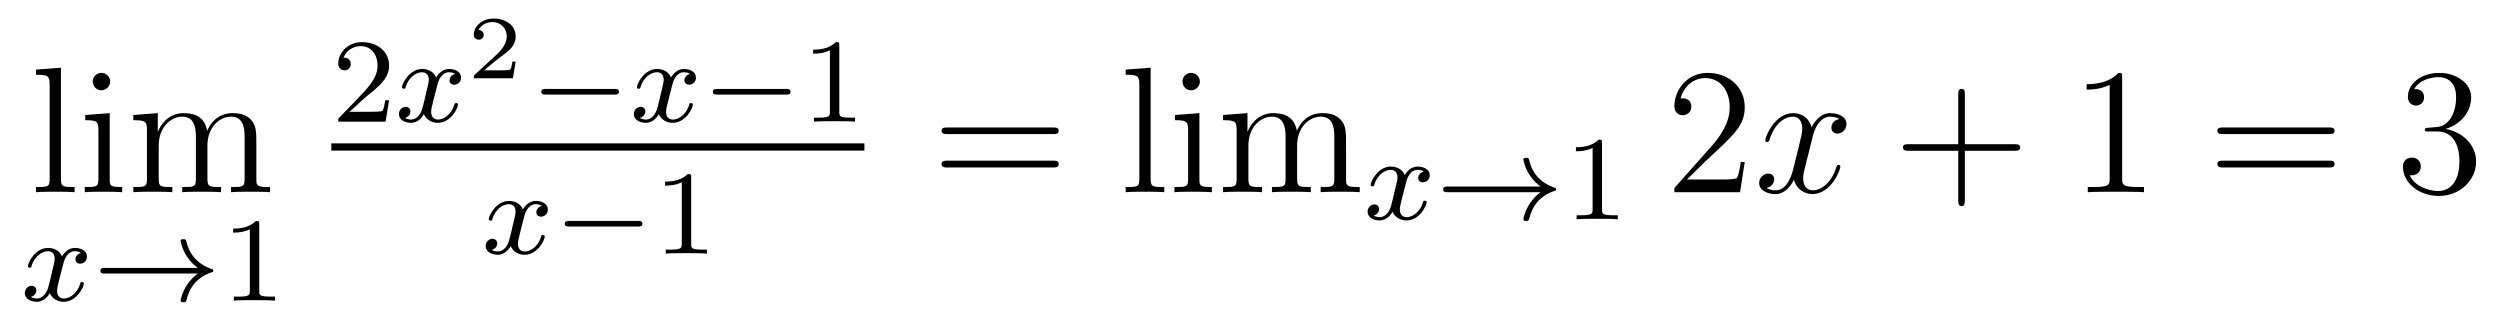 <?xml version='1.0'?>
<!-- This file was generated by dvisvgm 1.9.2 -->
<svg height='21pt' version='1.1' viewBox='0 -21 166 21' width='166pt' xmlns='http://www.w3.org/2000/svg' xmlns:xlink='http://www.w3.org/1999/xlink'>
<g id='page1'>
<g transform='matrix(1 0 0 1 -127 646)'>
<path d='M131.047 -662.504L129.391 -662.379V-662.035C130.203 -662.035 130.297 -661.957 130.297 -661.363V-655.113C130.297 -654.582 130.172 -654.582 129.391 -654.582V-654.238C129.734 -654.27 130.313 -654.27 130.672 -654.27C131.031 -654.27 131.625 -654.27 131.953 -654.238V-654.582C131.187 -654.582 131.047 -654.582 131.047 -655.113V-662.504ZM134.316 -661.582C134.316 -661.895 134.066 -662.16 133.723 -662.16C133.426 -662.16 133.16 -661.91 133.16 -661.598C133.16 -661.238 133.441 -661.004 133.723 -661.004C134.098 -661.004 134.316 -661.316 134.316 -661.582ZM132.66 -659.363V-659.019C133.426 -659.019 133.535 -658.941 133.535 -658.363V-655.113C133.535 -654.582 133.41 -654.582 132.629 -654.582V-654.238C132.973 -654.27 133.535 -654.27 133.879 -654.27C134.019 -654.27 134.707 -654.27 135.113 -654.238V-654.582C134.332 -654.582 134.285 -654.645 134.285 -655.113V-659.488L132.66 -659.363ZM144.023 -657.129C144.023 -658.238 144.023 -658.582 143.742 -658.957C143.398 -659.426 142.836 -659.488 142.445 -659.488C141.445 -659.488 140.945 -658.785 140.758 -658.316C140.586 -659.238 139.945 -659.488 139.195 -659.488C138.039 -659.488 137.586 -658.504 137.492 -658.269H137.477V-659.488L135.852 -659.363V-659.019C136.664 -659.019 136.758 -658.941 136.758 -658.348V-655.113C136.758 -654.582 136.633 -654.582 135.852 -654.582V-654.238C136.164 -654.27 136.805 -654.27 137.148 -654.27C137.492 -654.27 138.133 -654.27 138.445 -654.238V-654.582C137.68 -654.582 137.539 -654.582 137.539 -655.113V-657.332C137.539 -658.582 138.367 -659.254 139.102 -659.254C139.836 -659.254 140.008 -658.644 140.008 -657.926V-655.113C140.008 -654.582 139.883 -654.582 139.102 -654.582V-654.238C139.414 -654.27 140.055 -654.27 140.383 -654.27C140.727 -654.27 141.383 -654.27 141.68 -654.238V-654.582C140.93 -654.582 140.773 -654.582 140.773 -655.113V-657.332C140.773 -658.582 141.602 -659.254 142.336 -659.254C143.086 -659.254 143.242 -658.644 143.242 -657.926V-655.113C143.242 -654.582 143.117 -654.582 142.336 -654.582V-654.238C142.648 -654.27 143.289 -654.27 143.633 -654.27C143.977 -654.27 144.617 -654.27 144.93 -654.238V-654.582C144.336 -654.582 144.039 -654.582 144.023 -654.941V-657.129ZM145.195 -654.238' fill-rule='evenodd'/>
<path d='M132.383 -650.211C132.023 -650.117 132.008 -649.82 132.008 -649.773C132.008 -649.602 132.148 -649.492 132.32 -649.492C132.492 -649.492 132.773 -649.617 132.773 -649.961C132.773 -650.414 132.273 -650.539 131.977 -650.539C131.602 -650.539 131.305 -650.289 131.117 -649.977C130.945 -650.398 130.523 -650.539 130.195 -650.539C129.336 -650.539 128.852 -649.555 128.852 -649.32C128.852 -649.258 128.914 -649.227 128.977 -649.227C129.07 -649.227 129.086 -649.258 129.102 -649.367C129.289 -649.945 129.758 -650.32 130.18 -650.32C130.492 -650.32 130.633 -650.102 130.633 -649.82C130.633 -649.648 130.539 -649.289 130.477 -649.039C130.43 -648.805 130.258 -648.102 130.211 -647.945C130.102 -647.523 129.82 -647.18 129.461 -647.18C129.43 -647.18 129.211 -647.18 129.055 -647.289C129.414 -647.383 129.414 -647.711 129.414 -647.727C129.414 -647.898 129.273 -648.023 129.102 -648.023C128.883 -648.023 128.648 -647.836 128.648 -647.539C128.648 -647.164 129.039 -646.961 129.445 -646.961C129.867 -646.961 130.164 -647.273 130.305 -647.539C130.477 -647.148 130.852 -646.961 131.227 -646.961C132.102 -646.961 132.57 -647.945 132.57 -648.18C132.57 -648.258 132.508 -648.273 132.445 -648.273C132.352 -648.273 132.336 -648.227 132.32 -648.148C132.164 -647.617 131.711 -647.18 131.242 -647.18C130.977 -647.18 130.789 -647.352 130.789 -647.695C130.789 -647.852 130.836 -648.039 130.945 -648.477C131.008 -648.711 131.18 -649.414 131.227 -649.57C131.336 -649.977 131.602 -650.32 131.961 -650.32C132.008 -650.32 132.211 -650.32 132.383 -650.211ZM133.195 -647.039' fill-rule='evenodd'/>
<path d='M140.133 -648.836C139.867 -648.648 139.617 -648.383 139.43 -648.102C139.086 -647.586 138.992 -647.086 138.992 -647.055C138.992 -646.93 139.102 -646.93 139.18 -646.93C139.273 -646.93 139.336 -646.93 139.367 -647.023C139.57 -647.914 140.07 -648.586 141.039 -648.914C141.102 -648.93 141.164 -648.945 141.164 -649.023C141.164 -649.102 141.102 -649.133 141.07 -649.133C140.008 -649.492 139.539 -650.242 139.383 -650.945C139.336 -651.102 139.336 -651.117 139.18 -651.117C139.102 -651.117 138.992 -651.117 138.992 -651.008C138.992 -650.992 139.07 -650.461 139.43 -649.945C139.648 -649.602 139.93 -649.367 140.133 -649.211H133.961C133.836 -649.211 133.664 -649.211 133.664 -649.023C133.664 -648.836 133.836 -648.836 133.961 -648.836H140.133ZM141.715 -647.039' fill-rule='evenodd'/>
<path d='M144.215 -652.102C144.215 -652.32 144.199 -652.32 143.98 -652.32C143.652 -652.008 143.23 -651.82 142.48 -651.82V-651.555C142.699 -651.555 143.121 -651.555 143.59 -651.773V-647.695C143.59 -647.398 143.559 -647.305 142.809 -647.305H142.527V-647.039C142.855 -647.07 143.527 -647.07 143.887 -647.07C144.246 -647.07 144.934 -647.07 145.262 -647.039V-647.305H144.996C144.231 -647.305 144.215 -647.398 144.215 -647.695V-652.102ZM145.914 -647.039' fill-rule='evenodd'/>
<path d='M151.273 -660.547C151.414 -660.656 151.742 -660.922 151.867 -661.031C152.367 -661.484 152.836 -661.922 152.836 -662.656C152.836 -663.594 152.039 -664.203 151.039 -664.203C150.086 -664.203 149.461 -663.484 149.461 -662.781C149.461 -662.391 149.773 -662.328 149.883 -662.328C150.055 -662.328 150.289 -662.453 150.289 -662.75C150.289 -663.172 149.898 -663.172 149.805 -663.172C150.039 -663.75 150.57 -663.937 150.961 -663.937C151.695 -663.937 152.07 -663.312 152.07 -662.656C152.07 -661.828 151.492 -661.219 150.555 -660.25L149.555 -659.219C149.461 -659.141 149.461 -659.125 149.461 -658.922H152.602L152.836 -660.344H152.586C152.555 -660.187 152.492 -659.781 152.398 -659.641C152.352 -659.578 151.742 -659.578 151.617 -659.578H150.211L151.273 -660.547ZM153.238 -658.922' fill-rule='evenodd'/>
<path d='M157.223 -662.094C156.863 -662 156.848 -661.703 156.848 -661.656C156.848 -661.484 156.988 -661.375 157.16 -661.375S157.613 -661.5 157.613 -661.844C157.613 -662.297 157.113 -662.422 156.816 -662.422C156.441 -662.422 156.144 -662.172 155.957 -661.859C155.785 -662.281 155.363 -662.422 155.035 -662.422C154.176 -662.422 153.691 -661.437 153.691 -661.203C153.691 -661.141 153.754 -661.109 153.816 -661.109C153.91 -661.109 153.926 -661.141 153.941 -661.25C154.129 -661.828 154.598 -662.203 155.019 -662.203C155.332 -662.203 155.473 -661.984 155.473 -661.703C155.473 -661.531 155.379 -661.172 155.316 -660.922C155.27 -660.687 155.098 -659.984 155.051 -659.828C154.941 -659.406 154.66 -659.062 154.301 -659.062C154.269 -659.062 154.051 -659.062 153.894 -659.172C154.254 -659.266 154.254 -659.594 154.254 -659.609C154.254 -659.781 154.113 -659.906 153.941 -659.906C153.723 -659.906 153.488 -659.719 153.488 -659.422C153.488 -659.047 153.879 -658.844 154.285 -658.844C154.707 -658.844 155.004 -659.156 155.145 -659.422C155.316 -659.031 155.691 -658.844 156.066 -658.844C156.941 -658.844 157.41 -659.828 157.41 -660.063C157.41 -660.141 157.348 -660.156 157.285 -660.156C157.191 -660.156 157.176 -660.109 157.16 -660.031C157.004 -659.5 156.551 -659.062 156.082 -659.062C155.816 -659.062 155.629 -659.234 155.629 -659.578C155.629 -659.734 155.676 -659.922 155.785 -660.359C155.848 -660.594 156.02 -661.297 156.066 -661.453C156.176 -661.859 156.441 -662.203 156.801 -662.203C156.848 -662.203 157.051 -662.203 157.223 -662.094ZM158.035 -658.922' fill-rule='evenodd'/>
<path d='M161.242 -662.91H161.023C161.008 -662.832 160.961 -662.441 160.867 -662.379C160.82 -662.332 160.336 -662.332 160.258 -662.332H159.148L159.898 -662.957C160.102 -663.113 160.633 -663.504 160.82 -663.676C161.008 -663.863 161.242 -664.16 161.242 -664.582C161.242 -665.332 160.57 -665.769 159.773 -665.769C159.008 -665.769 158.461 -665.254 158.461 -664.691C158.461 -664.395 158.727 -664.363 158.789 -664.363C158.945 -664.363 159.117 -664.473 159.117 -664.676C159.117 -664.816 159.039 -665.004 158.773 -665.004C158.914 -665.301 159.273 -665.535 159.68 -665.535C160.305 -665.535 160.648 -665.066 160.648 -664.582C160.648 -664.16 160.367 -663.723 159.945 -663.348L158.539 -662.051C158.477 -661.988 158.461 -661.988 158.461 -661.801H161.055L161.242 -662.91ZM161.637 -661.801' fill-rule='evenodd'/>
<path d='M167.801 -660.719C167.926 -660.719 168.098 -660.719 168.098 -660.906C168.098 -661.094 167.926 -661.094 167.801 -661.094H163.238C163.113 -661.094 162.941 -661.094 162.941 -660.906C162.941 -660.719 163.113 -660.719 163.238 -660.719H167.801ZM168.836 -658.922' fill-rule='evenodd'/>
<path d='M172.82 -662.094C172.461 -662 172.445 -661.703 172.445 -661.656C172.445 -661.484 172.586 -661.375 172.758 -661.375C172.93 -661.375 173.211 -661.5 173.211 -661.844C173.211 -662.297 172.711 -662.422 172.414 -662.422C172.039 -662.422 171.742 -662.172 171.555 -661.859C171.383 -662.281 170.961 -662.422 170.633 -662.422C169.773 -662.422 169.289 -661.437 169.289 -661.203C169.289 -661.141 169.352 -661.109 169.414 -661.109C169.508 -661.109 169.523 -661.141 169.539 -661.25C169.727 -661.828 170.195 -662.203 170.617 -662.203C170.93 -662.203 171.07 -661.984 171.07 -661.703C171.07 -661.531 170.977 -661.172 170.914 -660.922C170.867 -660.687 170.695 -659.984 170.648 -659.828C170.539 -659.406 170.258 -659.062 169.898 -659.062C169.867 -659.062 169.648 -659.062 169.492 -659.172C169.852 -659.266 169.852 -659.594 169.852 -659.609C169.852 -659.781 169.711 -659.906 169.539 -659.906C169.32 -659.906 169.086 -659.719 169.086 -659.422C169.086 -659.047 169.477 -658.844 169.883 -658.844C170.305 -658.844 170.602 -659.156 170.742 -659.422C170.914 -659.031 171.289 -658.844 171.664 -658.844C172.539 -658.844 173.008 -659.828 173.008 -660.063C173.008 -660.141 172.945 -660.156 172.883 -660.156C172.789 -660.156 172.773 -660.109 172.758 -660.031C172.602 -659.5 172.148 -659.062 171.68 -659.062C171.414 -659.062 171.227 -659.234 171.227 -659.578C171.227 -659.734 171.273 -659.922 171.383 -660.359C171.445 -660.594 171.617 -661.297 171.664 -661.453C171.773 -661.859 172.039 -662.203 172.398 -662.203C172.445 -662.203 172.648 -662.203 172.82 -662.094ZM173.633 -658.922' fill-rule='evenodd'/>
<path d='M179.195 -660.719C179.32 -660.719 179.492 -660.719 179.492 -660.906C179.492 -661.094 179.32 -661.094 179.195 -661.094H174.633C174.508 -661.094 174.336 -661.094 174.336 -660.906C174.336 -660.719 174.508 -660.719 174.633 -660.719H179.195ZM180.231 -658.922' fill-rule='evenodd'/>
<path d='M182.73 -663.984C182.73 -664.203 182.715 -664.203 182.496 -664.203C182.168 -663.891 181.746 -663.703 180.996 -663.703V-663.438C181.215 -663.438 181.637 -663.438 182.106 -663.656V-659.578C182.106 -659.281 182.074 -659.187 181.324 -659.187H181.043V-658.922C181.371 -658.953 182.043 -658.953 182.402 -658.953C182.762 -658.953 183.449 -658.953 183.777 -658.922V-659.187H183.512C182.746 -659.187 182.73 -659.281 182.73 -659.578V-663.984ZM184.43 -658.922' fill-rule='evenodd'/>
<path d='M149 -657H184.398V-657.48H149'/>
<path d='M162.984 -653.332C162.625 -653.238 162.609 -652.941 162.609 -652.895C162.609 -652.723 162.75 -652.613 162.922 -652.613C163.094 -652.613 163.375 -652.738 163.375 -653.082C163.375 -653.535 162.875 -653.66 162.578 -653.66C162.203 -653.66 161.906 -653.41 161.719 -653.098C161.547 -653.52 161.125 -653.66 160.797 -653.66C159.938 -653.66 159.453 -652.676 159.453 -652.441C159.453 -652.379 159.516 -652.348 159.578 -652.348C159.672 -652.348 159.687 -652.379 159.703 -652.488C159.891 -653.066 160.359 -653.441 160.781 -653.441C161.094 -653.441 161.234 -653.223 161.234 -652.941C161.234 -652.77 161.141 -652.41 161.078 -652.16C161.031 -651.926 160.859 -651.223 160.812 -651.066C160.703 -650.645 160.422 -650.301 160.062 -650.301C160.031 -650.301 159.813 -650.301 159.656 -650.41C160.016 -650.504 160.016 -650.832 160.016 -650.848C160.016 -651.02 159.875 -651.144 159.703 -651.144C159.484 -651.144 159.25 -650.957 159.25 -650.66C159.25 -650.285 159.641 -650.082 160.047 -650.082C160.469 -650.082 160.766 -650.394 160.906 -650.66C161.078 -650.27 161.453 -650.082 161.828 -650.082C162.703 -650.082 163.172 -651.066 163.172 -651.301C163.172 -651.379 163.109 -651.395 163.047 -651.395C162.953 -651.395 162.938 -651.348 162.922 -651.27C162.766 -650.738 162.312 -650.301 161.844 -650.301C161.578 -650.301 161.391 -650.473 161.391 -650.816C161.391 -650.973 161.438 -651.16 161.547 -651.598C161.609 -651.832 161.781 -652.535 161.828 -652.691C161.937 -653.098 162.203 -653.441 162.563 -653.441C162.609 -653.441 162.813 -653.441 162.984 -653.332ZM163.797 -650.16' fill-rule='evenodd'/>
<path d='M169.359 -651.957C169.484 -651.957 169.656 -651.957 169.656 -652.145C169.656 -652.332 169.484 -652.332 169.359 -652.332H164.797C164.672 -652.332 164.5 -652.332 164.5 -652.145C164.5 -651.957 164.672 -651.957 164.797 -651.957H169.359ZM170.394 -650.16' fill-rule='evenodd'/>
<path d='M172.895 -655.223C172.895 -655.441 172.879 -655.441 172.66 -655.441C172.332 -655.129 171.91 -654.941 171.16 -654.941V-654.676C171.379 -654.676 171.801 -654.676 172.269 -654.894V-650.816C172.269 -650.52 172.238 -650.426 171.488 -650.426H171.207V-650.16C171.535 -650.191 172.207 -650.191 172.566 -650.191C172.926 -650.191 173.613 -650.191 173.941 -650.16V-650.426H173.676C172.91 -650.426 172.895 -650.52 172.895 -650.816V-655.223ZM174.594 -650.16' fill-rule='evenodd'/>
<path d='M196.926 -658.098C197.098 -658.098 197.3 -658.098 197.3 -658.316C197.3 -658.535 197.098 -658.535 196.926 -658.535H189.91C189.738 -658.535 189.519 -658.535 189.519 -658.332C189.519 -658.098 189.723 -658.098 189.91 -658.098H196.926ZM196.926 -655.879C197.098 -655.879 197.3 -655.879 197.3 -656.098C197.3 -656.332 197.098 -656.332 196.926 -656.332H189.91C189.738 -656.332 189.519 -656.332 189.519 -656.113C189.519 -655.879 189.723 -655.879 189.91 -655.879H196.926ZM197.996 -654.238' fill-rule='evenodd'/>
<path d='M203.402 -662.504L201.746 -662.379V-662.035C202.559 -662.035 202.652 -661.957 202.652 -661.363V-655.113C202.652 -654.582 202.528 -654.582 201.746 -654.582V-654.238C202.09 -654.27 202.668 -654.27 203.027 -654.27C203.387 -654.27 203.981 -654.27 204.308 -654.238V-654.582C203.543 -654.582 203.402 -654.582 203.402 -655.113V-662.504ZM206.672 -661.582C206.672 -661.895 206.422 -662.16 206.078 -662.16C205.781 -662.16 205.516 -661.91 205.516 -661.598C205.516 -661.238 205.796 -661.004 206.078 -661.004C206.453 -661.004 206.672 -661.316 206.672 -661.582ZM205.015 -659.363V-659.019C205.781 -659.019 205.891 -658.941 205.891 -658.363V-655.113C205.891 -654.582 205.765 -654.582 204.984 -654.582V-654.238C205.328 -654.27 205.891 -654.27 206.234 -654.27C206.375 -654.27 207.062 -654.27 207.469 -654.238V-654.582C206.688 -654.582 206.641 -654.645 206.641 -655.113V-659.488L205.015 -659.363ZM216.379 -657.129C216.379 -658.238 216.379 -658.582 216.097 -658.957C215.754 -659.426 215.191 -659.488 214.801 -659.488C213.8 -659.488 213.301 -658.785 213.113 -658.316C212.941 -659.238 212.3 -659.488 211.55 -659.488C210.395 -659.488 209.941 -658.504 209.848 -658.269H209.832V-659.488L208.207 -659.363V-659.019C209.02 -659.019 209.113 -658.941 209.113 -658.348V-655.113C209.113 -654.582 208.988 -654.582 208.207 -654.582V-654.238C208.519 -654.27 209.16 -654.27 209.504 -654.27C209.848 -654.27 210.488 -654.27 210.8 -654.238V-654.582C210.035 -654.582 209.894 -654.582 209.894 -655.113V-657.332C209.894 -658.582 210.722 -659.254 211.457 -659.254C212.191 -659.254 212.363 -658.644 212.363 -657.926V-655.113C212.363 -654.582 212.238 -654.582 211.457 -654.582V-654.238C211.77 -654.27 212.41 -654.27 212.738 -654.27C213.082 -654.27 213.738 -654.27 214.036 -654.238V-654.582C213.286 -654.582 213.128 -654.582 213.128 -655.113V-657.332C213.128 -658.582 213.958 -659.254 214.692 -659.254C215.442 -659.254 215.598 -658.644 215.598 -657.926V-655.113C215.598 -654.582 215.473 -654.582 214.692 -654.582V-654.238C215.004 -654.27 215.645 -654.27 215.988 -654.27C216.332 -654.27 216.973 -654.27 217.285 -654.238V-654.582C216.691 -654.582 216.395 -654.582 216.379 -654.941V-657.129ZM217.55 -654.238' fill-rule='evenodd'/>
<path d='M221.543 -655.613C221.184 -655.52 221.168 -655.223 221.168 -655.176C221.168 -655.004 221.309 -654.894 221.48 -654.894C221.652 -654.894 221.934 -655.02 221.934 -655.363C221.934 -655.816 221.434 -655.941 221.137 -655.941C220.762 -655.941 220.465 -655.691 220.277 -655.379C220.105 -655.801 219.684 -655.941 219.355 -655.941C218.496 -655.941 218.011 -654.957 218.011 -654.723C218.011 -654.66 218.075 -654.629 218.137 -654.629C218.231 -654.629 218.246 -654.66 218.262 -654.77C218.449 -655.348 218.918 -655.723 219.34 -655.723C219.653 -655.723 219.793 -655.504 219.793 -655.223C219.793 -655.051 219.7 -654.691 219.637 -654.441C219.59 -654.207 219.418 -653.504 219.371 -653.348C219.262 -652.926 218.981 -652.582 218.621 -652.582C218.59 -652.582 218.371 -652.582 218.215 -652.691C218.574 -652.785 218.574 -653.113 218.574 -653.129C218.574 -653.301 218.434 -653.426 218.262 -653.426C218.042 -653.426 217.808 -653.238 217.808 -652.941C217.808 -652.566 218.2 -652.363 218.605 -652.363C219.028 -652.363 219.324 -652.676 219.464 -652.941C219.637 -652.551 220.012 -652.363 220.387 -652.363C221.262 -652.363 221.73 -653.348 221.73 -653.582C221.73 -653.66 221.668 -653.676 221.605 -653.676C221.512 -653.676 221.496 -653.629 221.48 -653.551C221.324 -653.019 220.871 -652.582 220.403 -652.582C220.136 -652.582 219.949 -652.754 219.949 -653.098C219.949 -653.254 219.996 -653.441 220.105 -653.879C220.168 -654.113 220.34 -654.816 220.387 -654.973C220.496 -655.379 220.762 -655.723 221.122 -655.723C221.168 -655.723 221.371 -655.723 221.543 -655.613ZM222.355 -652.441' fill-rule='evenodd'/>
<path d='M229.292 -654.238C229.027 -654.051 228.778 -653.785 228.59 -653.504C228.246 -652.988 228.152 -652.488 228.152 -652.457C228.152 -652.332 228.262 -652.332 228.34 -652.332C228.433 -652.332 228.496 -652.332 228.527 -652.426C228.731 -653.316 229.23 -653.988 230.2 -654.316C230.262 -654.332 230.324 -654.348 230.324 -654.426S230.262 -654.535 230.231 -654.535C229.168 -654.894 228.7 -655.644 228.542 -656.348C228.496 -656.504 228.496 -656.52 228.34 -656.52C228.262 -656.52 228.152 -656.52 228.152 -656.41C228.152 -656.394 228.23 -655.863 228.59 -655.348C228.809 -655.004 229.09 -654.77 229.292 -654.613H223.121C222.996 -654.613 222.824 -654.613 222.824 -654.426C222.824 -654.238 222.996 -654.238 223.121 -654.238H229.292ZM230.875 -652.441' fill-rule='evenodd'/>
<path d='M233.375 -657.504C233.375 -657.723 233.359 -657.723 233.141 -657.723C232.812 -657.41 232.391 -657.223 231.641 -657.223V-656.957C231.859 -656.957 232.282 -656.957 232.75 -657.176V-653.098C232.75 -652.801 232.718 -652.707 231.968 -652.707H231.688V-652.441C232.015 -652.473 232.687 -652.473 233.047 -652.473C233.406 -652.473 234.094 -652.473 234.422 -652.441V-652.707H234.156C233.39 -652.707 233.375 -652.801 233.375 -653.098V-657.504ZM235.074 -652.441' fill-rule='evenodd'/>
<path d='M242.851 -656.238H242.586C242.555 -656.035 242.461 -655.379 242.336 -655.191C242.258 -655.082 241.571 -655.082 241.211 -655.082H239.008C239.336 -655.363 240.055 -656.129 240.367 -656.41C242.179 -658.082 242.851 -658.691 242.851 -659.879C242.851 -661.254 241.758 -662.16 240.383 -662.16C238.992 -662.16 238.18 -660.988 238.18 -659.957C238.18 -659.348 238.711 -659.348 238.742 -659.348C238.992 -659.348 239.305 -659.535 239.305 -659.91C239.305 -660.254 239.086 -660.473 238.742 -660.473C238.633 -660.473 238.618 -660.473 238.586 -660.457C238.805 -661.269 239.446 -661.816 240.227 -661.816C241.242 -661.816 241.852 -660.973 241.852 -659.879C241.852 -658.863 241.273 -657.988 240.586 -657.223L238.18 -654.519V-654.238H242.539L242.851 -656.238ZM243.48 -654.238' fill-rule='evenodd'/>
<path d='M249.137 -659.098C248.746 -659.035 248.605 -658.738 248.605 -658.52C248.605 -658.238 248.84 -658.129 248.996 -658.129C249.355 -658.129 249.606 -658.441 249.606 -658.77C249.606 -659.27 249.043 -659.488 248.527 -659.488C247.808 -659.488 247.403 -658.785 247.292 -658.551C247.027 -659.441 246.277 -659.488 246.074 -659.488C244.855 -659.488 244.214 -657.941 244.214 -657.676C244.214 -657.629 244.261 -657.566 244.34 -657.566C244.434 -657.566 244.465 -657.629 244.481 -657.676C244.886 -659.004 245.683 -659.254 246.028 -659.254C246.575 -659.254 246.668 -658.754 246.668 -658.473C246.668 -658.207 246.606 -657.941 246.464 -657.363L246.059 -655.723C245.872 -655.02 245.527 -654.363 244.902 -654.363C244.84 -654.363 244.543 -654.363 244.292 -654.519C244.715 -654.598 244.808 -654.957 244.808 -655.098C244.808 -655.332 244.637 -655.473 244.418 -655.473C244.121 -655.473 243.809 -655.223 243.809 -654.848C243.809 -654.348 244.372 -654.113 244.886 -654.113C245.465 -654.113 245.872 -654.566 246.121 -655.066C246.308 -654.363 246.902 -654.113 247.34 -654.113C248.558 -654.113 249.199 -655.676 249.199 -655.941C249.199 -656.004 249.152 -656.051 249.09 -656.051C248.981 -656.051 248.965 -655.988 248.934 -655.895C248.605 -654.848 247.918 -654.363 247.372 -654.363C246.965 -654.363 246.731 -654.66 246.731 -655.16C246.731 -655.426 246.778 -655.613 246.98 -656.394L247.387 -658.02C247.574 -658.738 247.98 -659.254 248.527 -659.254C248.543 -659.254 248.887 -659.254 249.137 -659.098ZM250.078 -654.238' fill-rule='evenodd'/>
<path d='M257.465 -656.988H260.761C260.934 -656.988 261.137 -656.988 261.137 -657.207S260.934 -657.426 260.761 -657.426H257.465V-660.723C257.465 -660.894 257.465 -661.098 257.262 -661.098C257.027 -661.098 257.027 -660.894 257.027 -660.723V-657.426H253.746C253.574 -657.426 253.356 -657.426 253.356 -657.223C253.356 -656.988 253.559 -656.988 253.746 -656.988H257.027V-653.707C257.027 -653.535 257.027 -653.316 257.246 -653.316C257.465 -653.316 257.465 -653.52 257.465 -653.707V-656.988ZM261.832 -654.238' fill-rule='evenodd'/>
<path d='M267.91 -661.879C267.91 -662.16 267.91 -662.16 267.66 -662.16C267.379 -661.848 266.785 -661.41 265.55 -661.41V-661.051C265.832 -661.051 266.425 -661.051 267.082 -661.363V-655.16C267.082 -654.723 267.05 -654.582 266.004 -654.582H265.628V-654.238C265.957 -654.27 267.113 -654.27 267.504 -654.27C267.894 -654.27 269.035 -654.27 269.363 -654.238V-654.582H268.988C267.942 -654.582 267.91 -654.723 267.91 -655.16V-661.879ZM270.352 -654.238' fill-rule='evenodd'/>
<path d='M281.641 -658.098C281.813 -658.098 282.016 -658.098 282.016 -658.316C282.016 -658.535 281.813 -658.535 281.641 -658.535H274.625C274.453 -658.535 274.235 -658.535 274.235 -658.332C274.235 -658.098 274.438 -658.098 274.625 -658.098H281.641ZM281.641 -655.879C281.813 -655.879 282.016 -655.879 282.016 -656.098C282.016 -656.332 281.813 -656.332 281.641 -656.332H274.625C274.453 -656.332 274.235 -656.332 274.235 -656.113C274.235 -655.879 274.438 -655.879 274.625 -655.879H281.641ZM282.71 -654.238' fill-rule='evenodd'/>
<path d='M288.258 -658.52C288.055 -658.504 288.008 -658.488 288.008 -658.379C288.008 -658.269 288.071 -658.269 288.289 -658.269H288.836C289.852 -658.269 290.305 -657.426 290.305 -656.285C290.305 -654.723 289.492 -654.316 288.914 -654.316C288.336 -654.316 287.352 -654.582 287.008 -655.363C287.399 -655.316 287.742 -655.52 287.742 -655.957C287.742 -656.301 287.492 -656.535 287.148 -656.535C286.867 -656.535 286.555 -656.379 286.555 -655.926C286.555 -654.863 287.617 -653.988 288.946 -653.988C290.368 -653.988 291.414 -655.066 291.414 -656.27C291.414 -657.379 290.524 -658.238 289.382 -658.441C290.414 -658.738 291.086 -659.598 291.086 -660.535C291.086 -661.473 290.117 -662.16 288.961 -662.16C287.758 -662.16 286.883 -661.441 286.883 -660.566C286.883 -660.098 287.258 -659.988 287.43 -659.988C287.68 -659.988 287.96 -660.176 287.96 -660.535C287.96 -660.91 287.68 -661.082 287.414 -661.082C287.352 -661.082 287.321 -661.082 287.29 -661.066C287.742 -661.879 288.868 -661.879 288.914 -661.879C289.32 -661.879 290.086 -661.707 290.086 -660.535C290.086 -660.301 290.054 -659.645 289.711 -659.129C289.351 -658.598 288.946 -658.566 288.617 -658.551L288.258 -658.52ZM291.949 -654.238' fill-rule='evenodd'/>
</g>
</g>
</svg>
